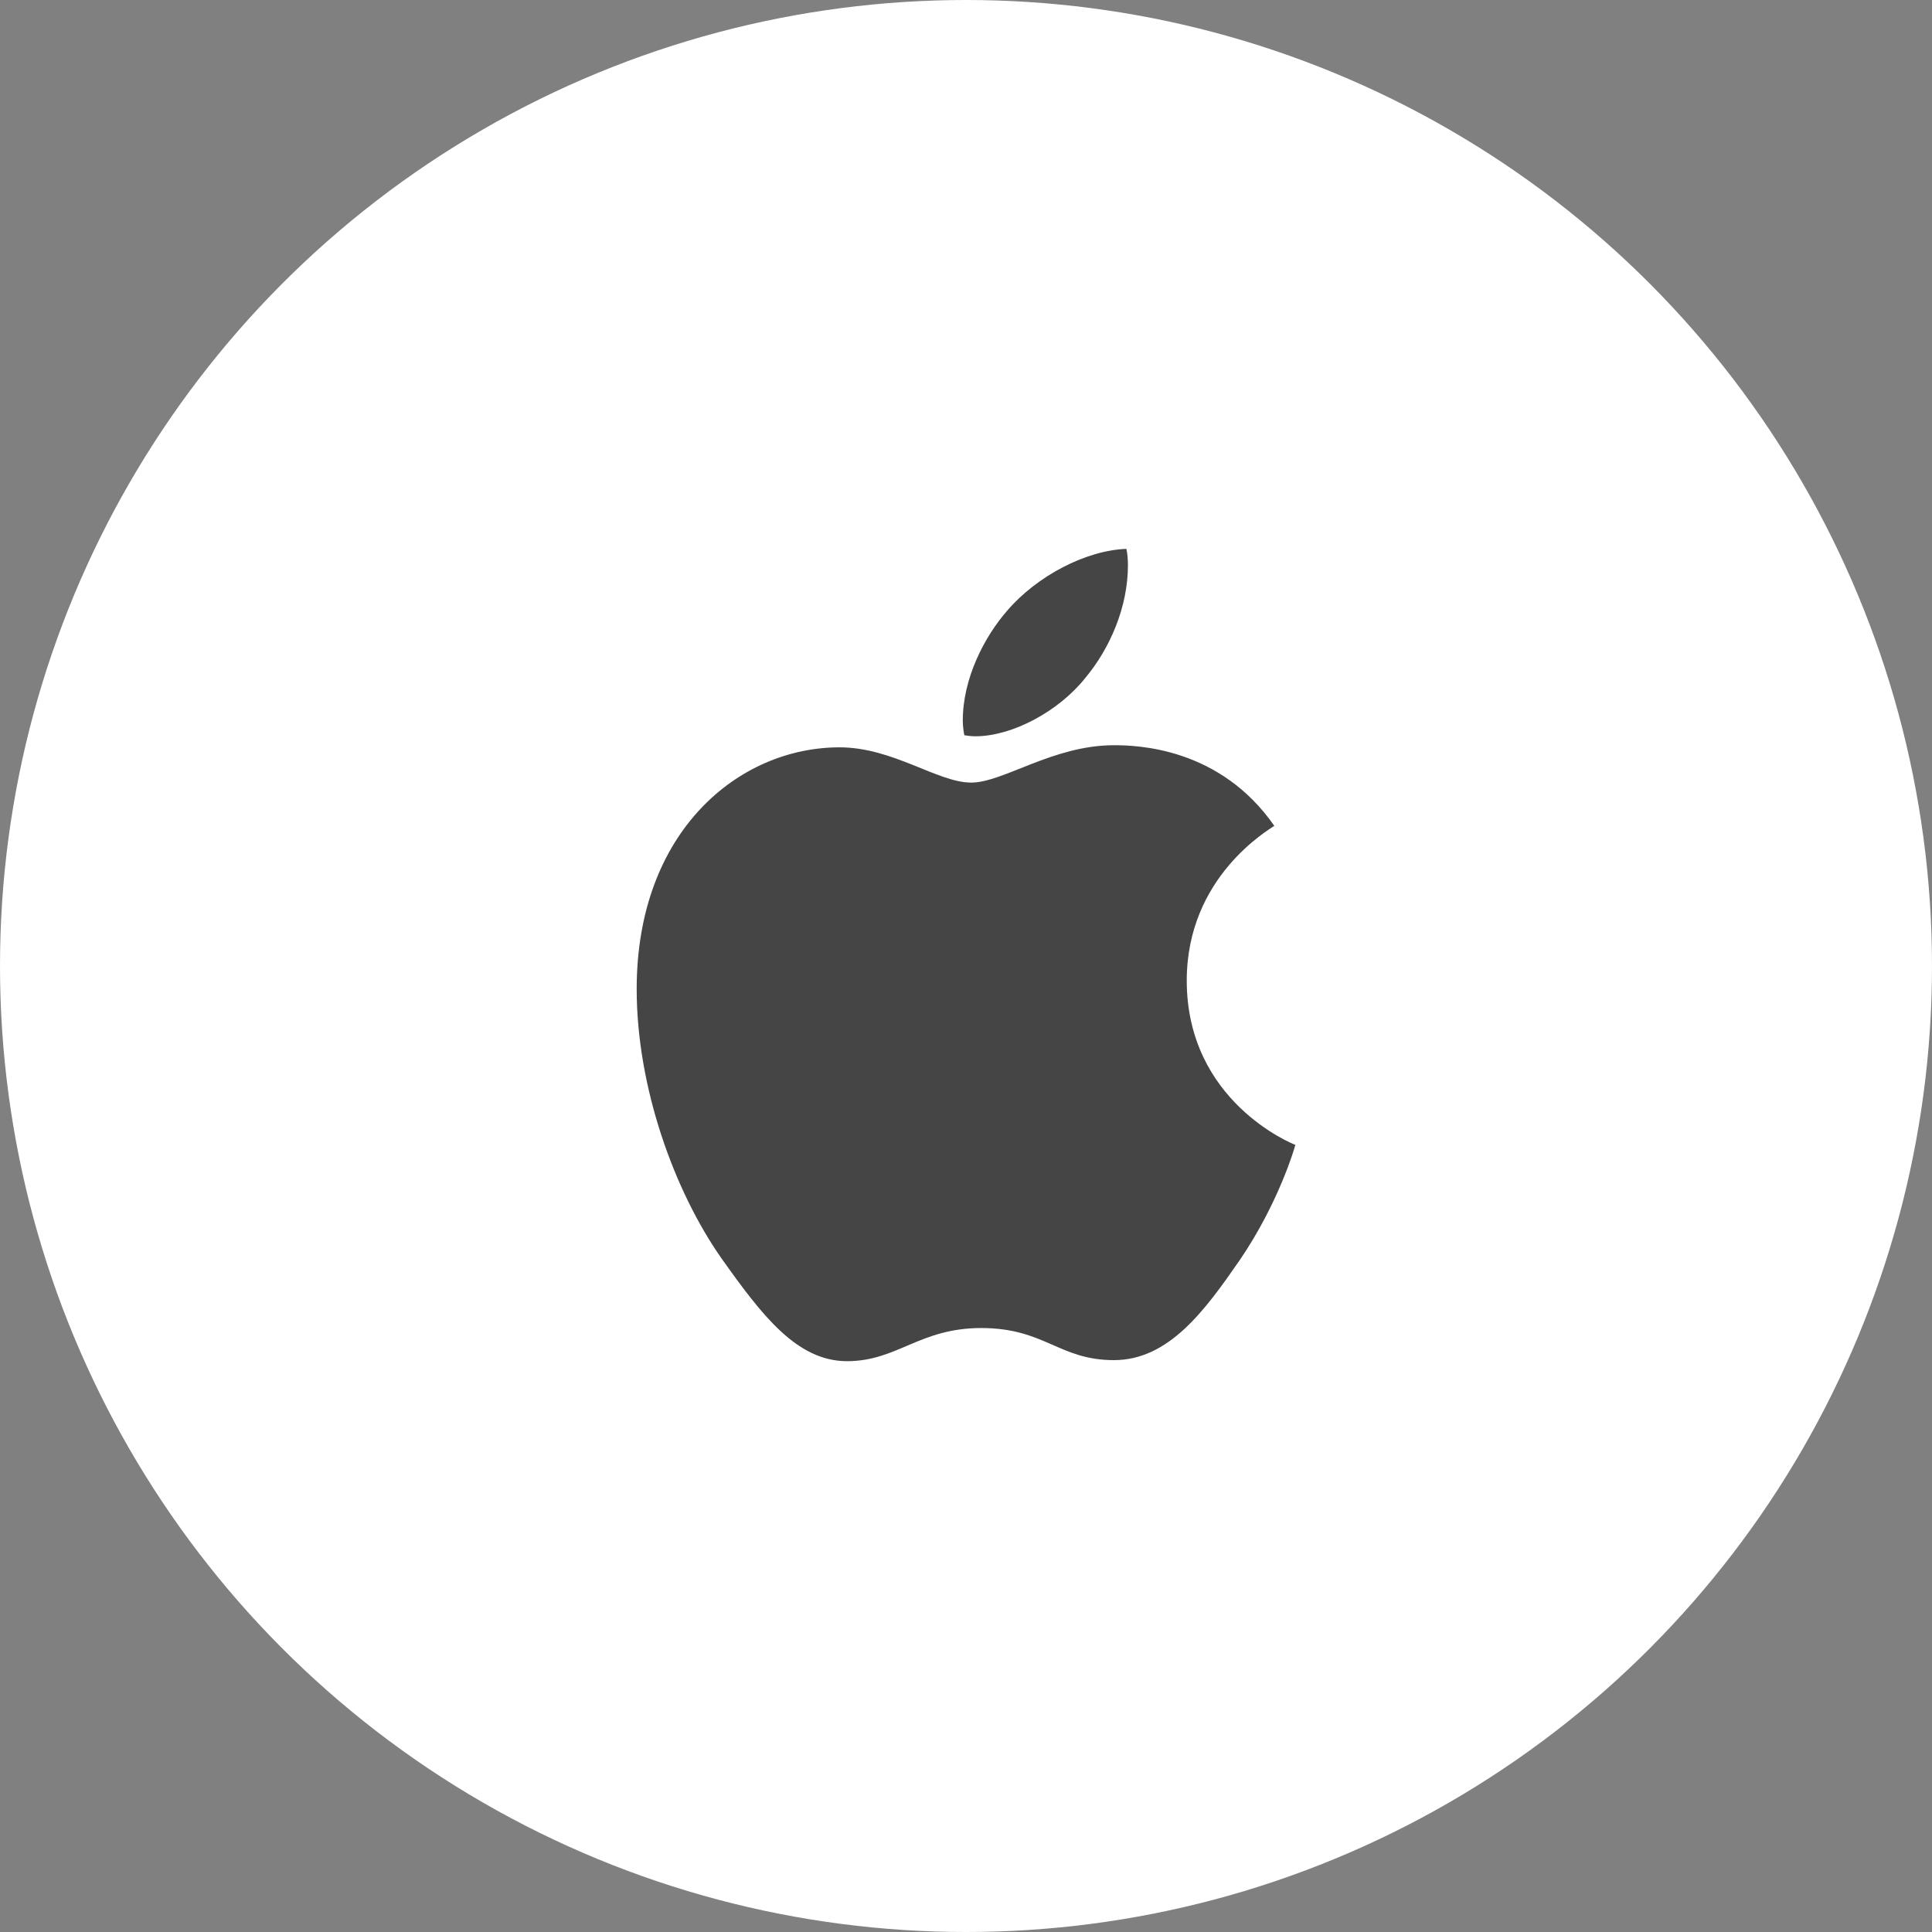 <svg width="88" height="88" viewBox="0 0 88 88" fill="none" xmlns="http://www.w3.org/2000/svg">
<rect x="0" y="0" width="88" height="88" fill="#808080" stroke="none"/>
<circle cx="44" cy="44" r="44" fill="white"/>
<path d="M58.042 37.615C57.828 37.781 54.055 39.916 54.055 44.664C54.055 50.155 58.856 52.098 59 52.146C58.978 52.264 58.237 54.806 56.468 57.397C54.891 59.676 53.244 61.952 50.738 61.952C48.232 61.952 47.587 60.49 44.695 60.49C41.876 60.49 40.873 62 38.581 62C36.289 62 34.69 59.891 32.851 57.3C30.721 54.259 29 49.533 29 45.049C29 37.855 33.658 34.04 38.242 34.04C40.678 34.04 42.708 35.646 44.238 35.646C45.693 35.646 47.963 33.944 50.734 33.944C51.785 33.944 55.558 34.04 58.042 37.615ZM49.419 30.898C50.565 29.533 51.376 27.638 51.376 25.744C51.376 25.481 51.353 25.215 51.306 25C49.441 25.07 47.223 26.247 45.885 27.805C44.835 29.004 43.854 30.898 43.854 32.819C43.854 33.108 43.902 33.396 43.925 33.489C44.042 33.511 44.234 33.537 44.426 33.537C46.099 33.537 48.203 32.412 49.419 30.898Z" fill="#454545"/>
</svg>

